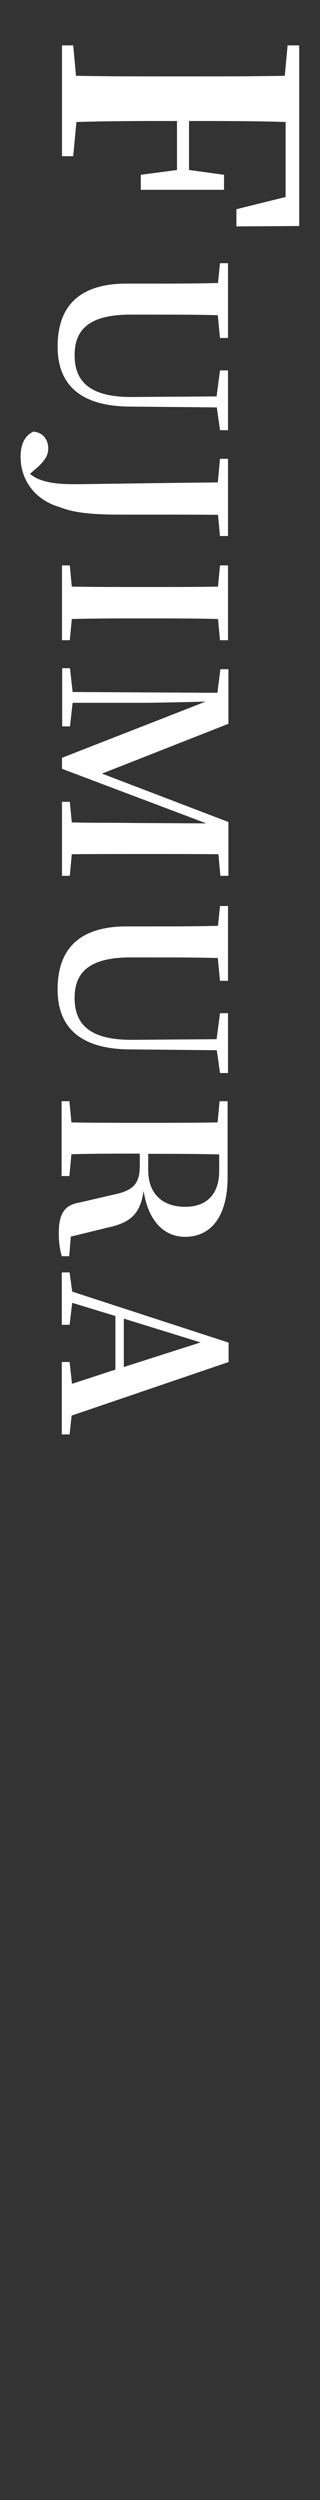 <?xml version="1.0" encoding="UTF-8"?><svg id="_レイヤー_2" xmlns="http://www.w3.org/2000/svg" viewBox="0 0 16 125"><rect x="0" y="0" width="16" height="125" fill="#333333" stroke="none"/><defs><style>.cls-1{fill:none;}.cls-2{fill:#fff;}</style></defs><g id="_レイヤー_1-2"><path class="cls-2" d="m14.3,6.1c-1.57-.05-3.17-.05-4.85-.05v2.45l1.75.24v.75h-4.16v-.75l1.81-.24v-2.45c-1.78,0-3.42,0-5.03.05l-.16,1.71h-.56V2.27h.56l.14,1.52c1.58.03,3.2.03,4.83.03h.78c1.6,0,3.22,0,4.83-.03l.14-1.52h.58v9.03l-3.14.02v-.86l2.46-.61v-3.75Z"/><path class="cls-2" d="m11,21.5l-.16-1.13-4.32-.04c-2.53-.01-3.64-1.12-3.64-3s.94-3.15,3.45-3.15h1.24c1.1,0,2.22,0,3.33-.03l.1-.99h.4v3.74h-.4l-.11-1.14c-1.09-.03-2.21-.03-3.32-.03h-1.04c-2.06,0-2.8.74-2.8,2.03,0,1.37.83,2.11,2.91,2.09l4.19-.03.17-1.3h.4v2.99h-.4Z"/><path class="cls-2" d="m11,26.82l-.1-1.08c-1.1-.01-2.21-.01-3.33-.01h-1.58c-1.5,0-2.35-.11-3.02-.38-1.24-.36-1.94-1.37-1.94-2.5,0-.58.17-1.05.64-1.27.47.04.74.39.74.84,0,.35-.16.6-.54.95l-.37.32c.35.32,1.01.52,2.14.52.93,0,2.54-.04,7.25-.09l.11-1.18h.4v3.86h-.4Z"/><path class="cls-2" d="m10.9,30.95c-1.12-.03-2.24-.03-3.38-.03h-.55c-1.12,0-2.26,0-3.38.03l-.1,1.06h-.39v-3.74h.39l.1,1.06c1.11.02,2.24.02,3.38.02h.55c1.12,0,2.25,0,3.38-.02l.1-1.06h.4v3.74h-.4l-.1-1.06Z"/><path class="cls-2" d="m10.9,42.71c-1.13-.01-2.26-.01-3.38-.01h-.55c-1.13,0-2.26,0-3.38.01l-.1,1.08h-.39v-3.7h.39l.1,1.03c1.11.03,2.23.01,3.2.03l3.53.02-7.22-2.73v-.55l7.18-2.81c-1.12.03-2.61.06-3.08.06h-3.57l-.13,1.18h-.39v-2.91h.39l.13,1.19,7.24.04.15-1.18h.4v2.73l-6.32,2.49,6.32,2.42v2.69h-.4l-.1-1.08Z"/><path class="cls-2" d="m11,53.64l-.16-1.13-4.32-.04c-2.53-.01-3.64-1.12-3.64-3s.94-3.15,3.45-3.15h1.24c1.1,0,2.22,0,3.33-.03l.1-.99h.4v3.74h-.4l-.11-1.14c-1.09-.03-2.21-.03-3.32-.03h-1.04c-2.06,0-2.8.74-2.8,2.03,0,1.37.83,2.11,2.91,2.09l4.19-.03.17-1.3h.4v2.99h-.4Z"/><path class="cls-2" d="m3.48,62.81h-.39c-.1-.36-.15-.67-.15-1.17,0-.91.26-1.39,1.02-1.51l1.72-.4c.93-.19,1.31-.5,1.31-1.43v-.62c-1.18,0-2.31,0-3.42.03l-.1,1.09h-.39v-3.74h.39l.1,1.06c1.11.02,2.24.02,3.38.02h.55c1.12,0,2.25,0,3.38-.02l.1-1.06h.4v3.79c0,1.92-.79,2.99-2.13,2.99-.95,0-1.81-.66-2.07-2.3-.17,1.21-.72,1.6-1.76,1.83l-1.88.46-.08.99Zm3.93-4.31c0,1.28.81,1.84,1.85,1.84s1.7-.6,1.7-1.8v-.82c-1.13-.03-2.26-.03-3.55-.03v.82Z"/><path class="cls-2" d="m3.48,71.72h-.39v-3.62h.39l.12,1.09,2.17-.71v-2.68l-2.16-.66-.13,1.1h-.39v-2.62h.39l.13.96,7.82,2.55v.97l-7.85,2.68-.1.93Zm2.71-3.37l3.84-1.23-3.84-1.19v2.42Z"/><rect class="cls-1" width="16" height="125"/></g></svg>